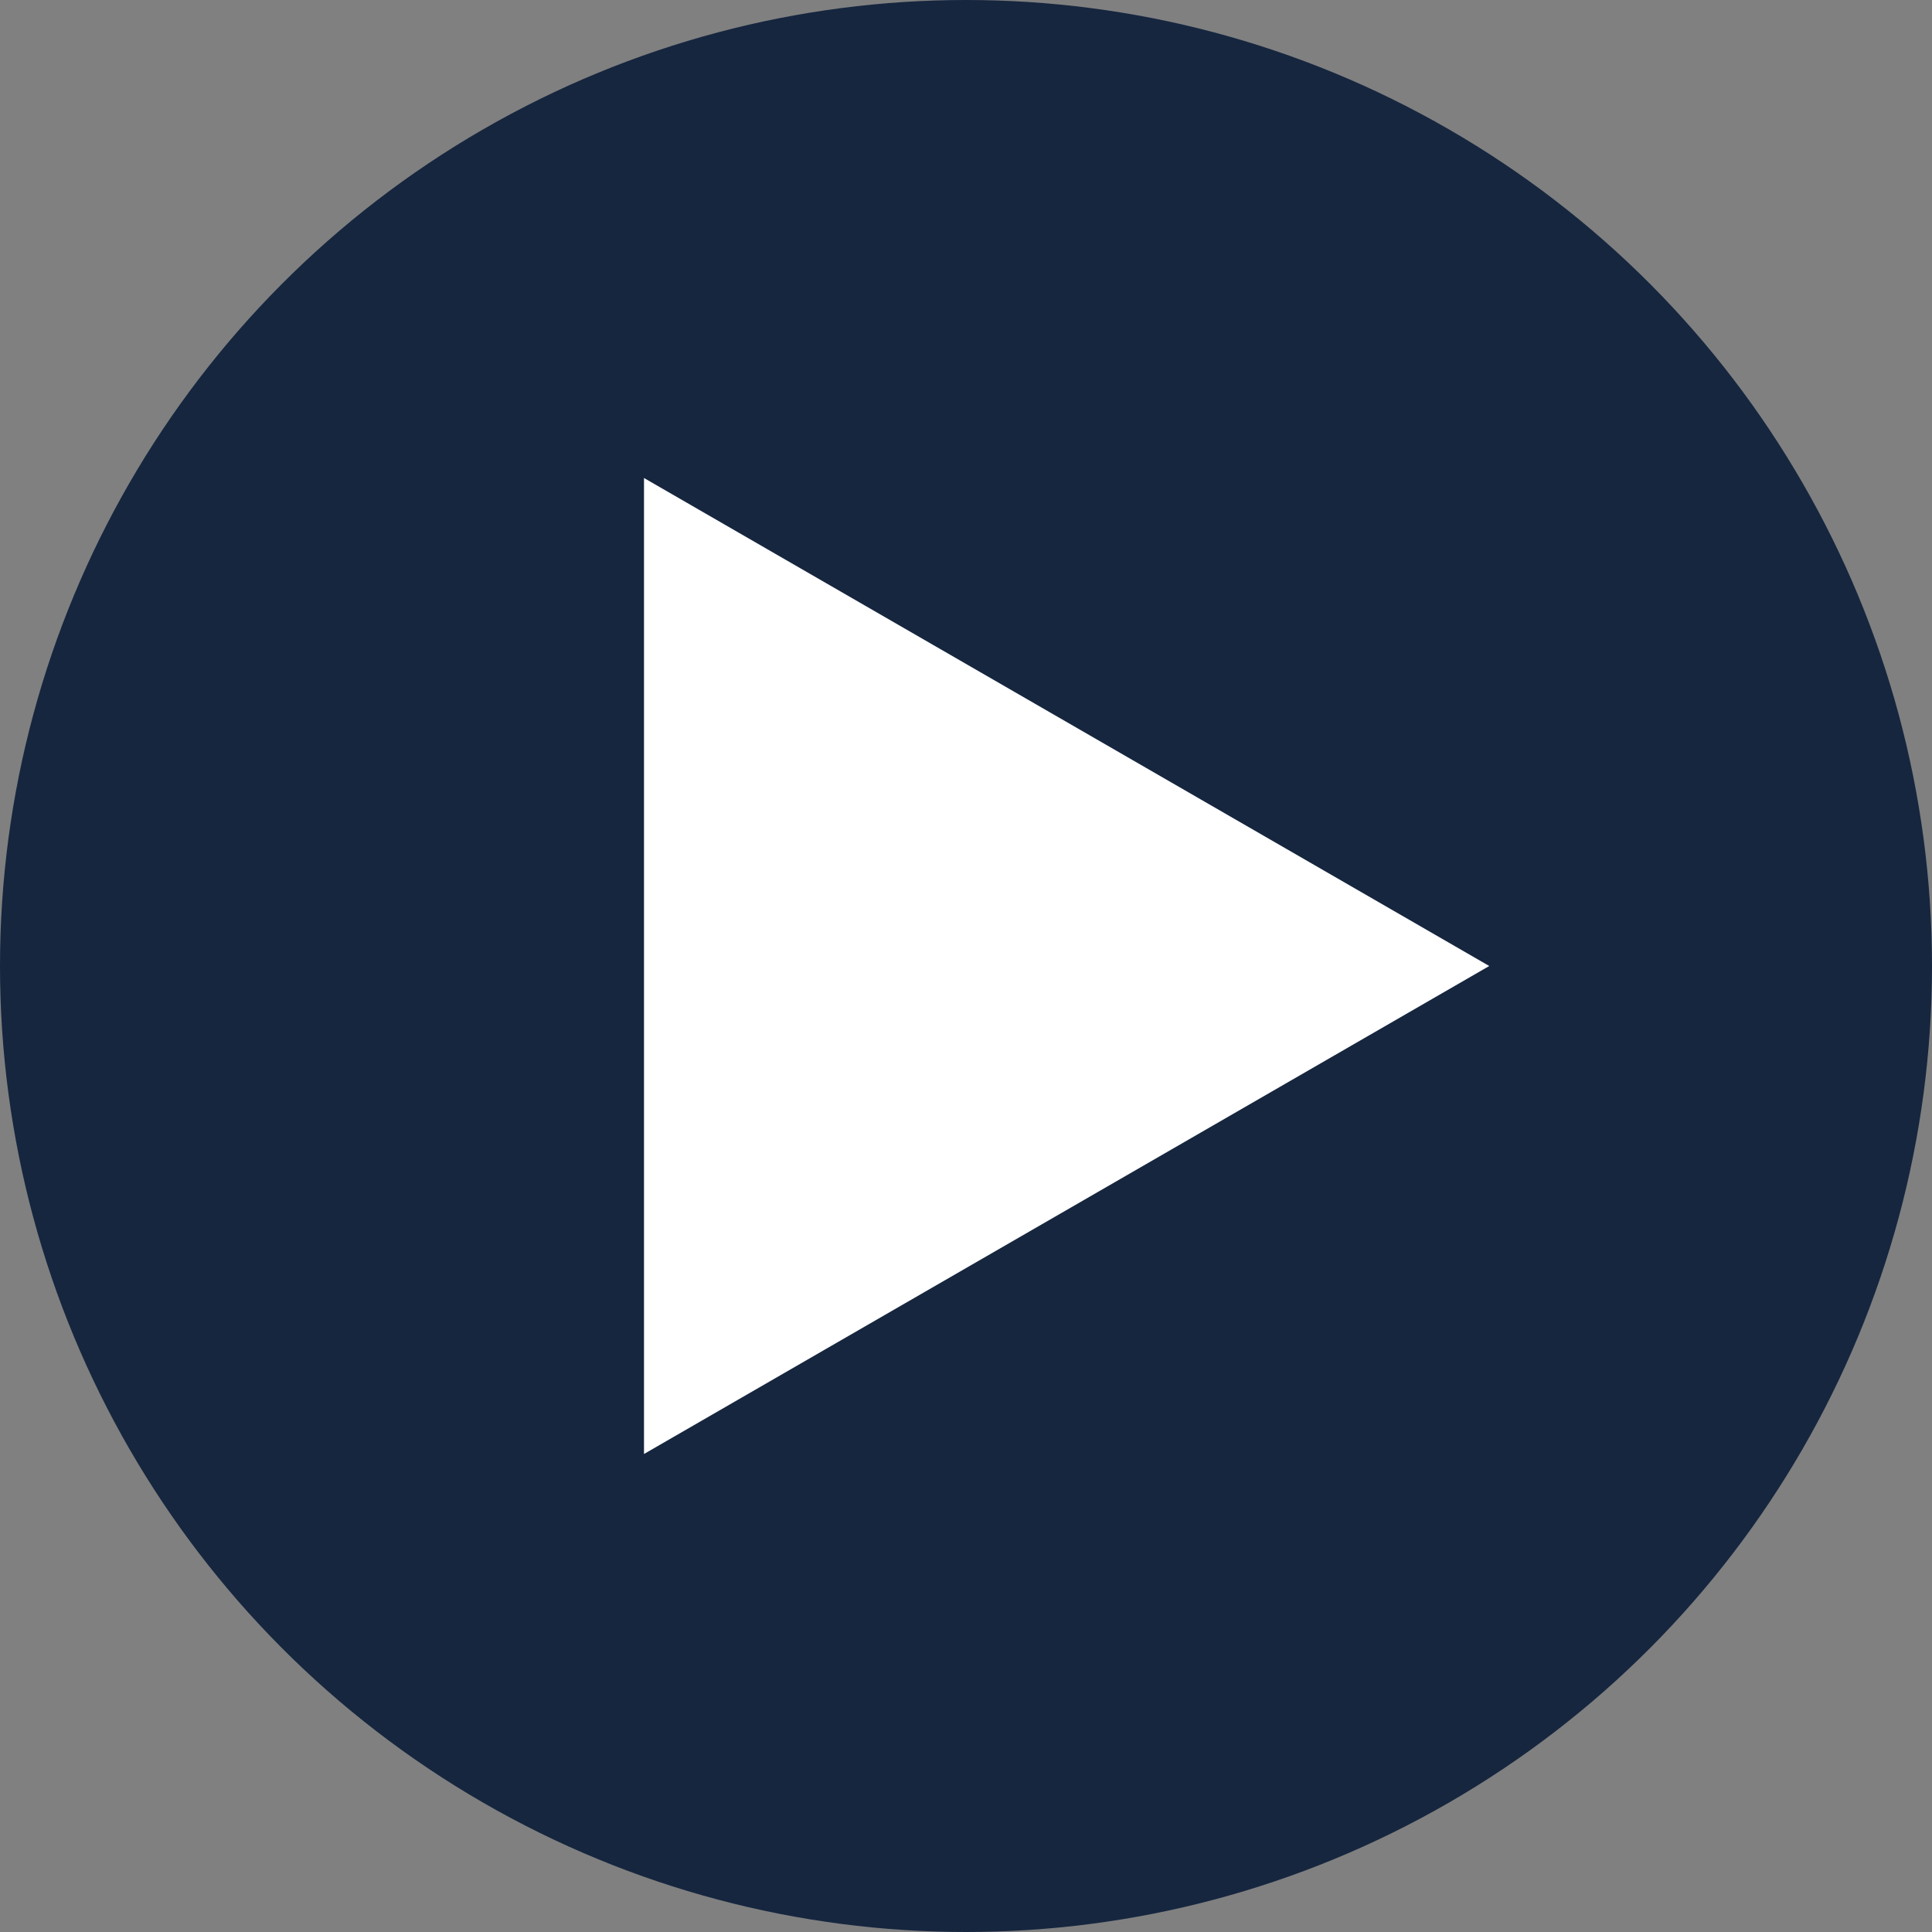<svg width="48" height="48" viewBox="0 0 48 48" fill="none" xmlns="http://www.w3.org/2000/svg">
<rect x="0" y="0" width="48" height="48" fill="#808080" stroke="none"/>
<circle cx="24" cy="24" r="24" fill="#16263F"/>
<path d="M37 24L16 36.124L16 11.876L37 24Z" fill="white"/>
</svg>
